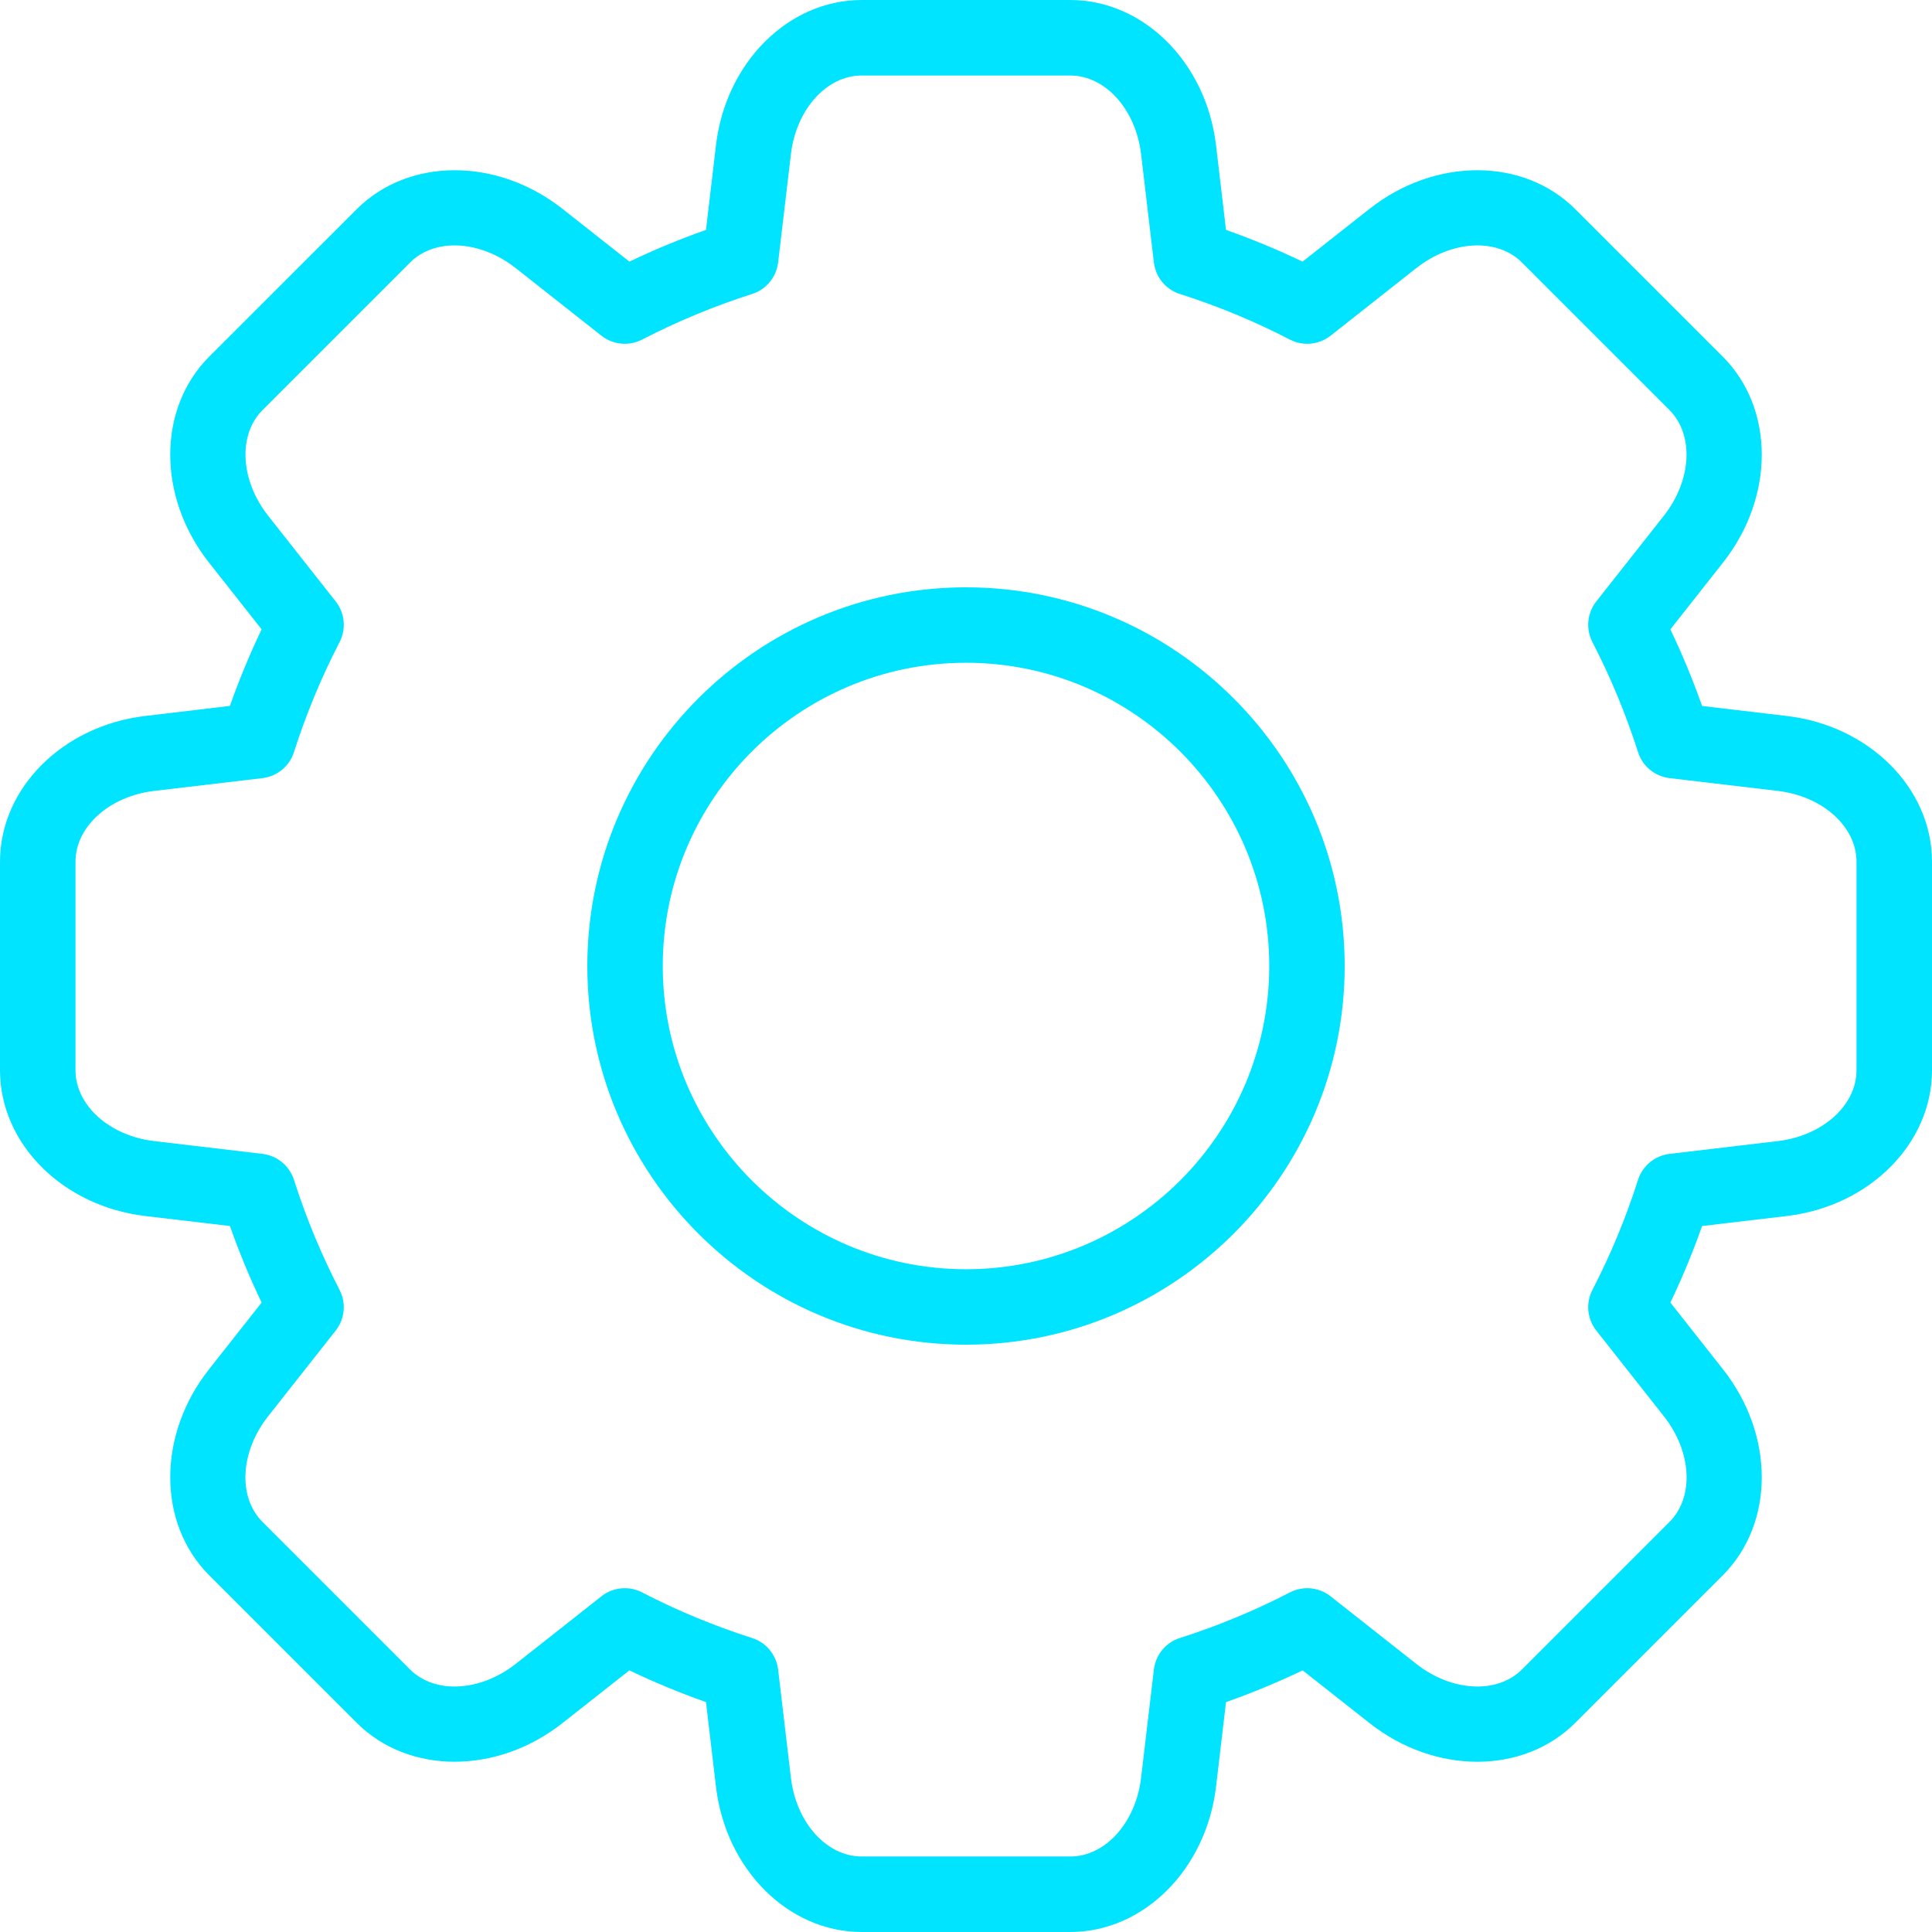 
<svg width="24px" height="24px" viewBox="0 0 24 24" version="1.1" xmlns="http://www.w3.org/2000/svg" xmlns:xlink="http://www.w3.org/1999/xlink">
    <defs></defs>
    <g id="Page-1" stroke="none" stroke-width="1" fill="none" fill-rule="evenodd">
        <g id="Group-10" transform="translate(-262, -434)" fill="#00E4FF" fill-rule="nonzero">
            <g id="002-settings" transform="translate(262, 434)">
                <path d="M22.195,8.894 L21.144,8.77 C21.03,8.446 20.898,8.128 20.75,7.818 L21.405,6.987 C22.047,6.174 22.045,5.074 21.401,4.431 L19.569,2.599 C18.925,1.955 17.826,1.953 17.012,2.595 L16.181,3.25 C15.872,3.102 15.553,2.97 15.23,2.856 L15.106,1.805 C14.984,0.776 14.206,0 13.295,0 L10.704,0 C9.794,0 9.015,0.776 8.894,1.805 L8.77,2.856 C8.446,2.97 8.128,3.102 7.819,3.25 L6.988,2.595 C6.174,1.953 5.075,1.955 4.431,2.599 L2.599,4.43 C1.955,5.074 1.953,6.173 2.595,6.987 L3.25,7.818 C3.102,8.128 2.97,8.446 2.856,8.769 L1.805,8.894 C0.776,9.015 0,9.794 0,10.704 L0,13.295 C0,14.206 0.776,14.984 1.805,15.106 L2.856,15.23 C2.97,15.554 3.102,15.872 3.25,16.181 L2.595,17.012 C1.953,17.826 1.955,18.925 2.599,19.569 L4.431,21.401 C5.074,22.045 6.174,22.046 6.987,21.405 L7.818,20.75 C8.128,20.898 8.446,21.03 8.77,21.144 L8.894,22.195 C9.015,23.224 9.794,24 10.704,24 L13.295,24 C14.206,24 14.984,23.224 15.106,22.195 L15.23,21.144 C15.554,21.03 15.872,20.898 16.182,20.75 L17.013,21.405 C17.826,22.047 18.926,22.045 19.569,21.401 L21.401,19.569 C22.045,18.925 22.047,17.826 21.405,17.012 L20.75,16.181 C20.898,15.872 21.03,15.554 21.144,15.23 L22.195,15.106 C23.224,14.984 24,14.206 24,13.295 L24,10.704 C24,9.794 23.224,9.015 22.195,8.894 Z M23.062,13.295 C23.062,13.731 22.642,14.109 22.085,14.175 L20.739,14.334 C20.557,14.356 20.404,14.482 20.348,14.657 C20.199,15.126 20.008,15.586 19.782,16.023 C19.697,16.186 19.716,16.384 19.83,16.529 L20.669,17.593 C21.017,18.034 21.047,18.598 20.739,18.906 L18.907,20.738 C18.599,21.046 18.034,21.016 17.593,20.669 L16.529,19.83 C16.385,19.716 16.187,19.697 16.023,19.782 C15.586,20.008 15.127,20.198 14.657,20.348 C14.482,20.403 14.356,20.557 14.334,20.739 L14.175,22.085 C14.109,22.642 13.731,23.062 13.295,23.062 L10.704,23.062 C10.269,23.062 9.891,22.642 9.825,22.085 L9.666,20.739 C9.644,20.557 9.518,20.403 9.342,20.348 C8.873,20.198 8.414,20.008 7.977,19.782 C7.909,19.746 7.835,19.729 7.761,19.729 C7.658,19.729 7.555,19.763 7.471,19.83 L6.407,20.669 C5.966,21.016 5.401,21.046 5.093,20.738 L3.261,18.906 C2.953,18.598 2.983,18.034 3.331,17.593 L4.17,16.529 C4.284,16.384 4.303,16.186 4.218,16.023 C3.992,15.586 3.801,15.126 3.652,14.657 C3.596,14.482 3.443,14.356 3.261,14.334 L1.915,14.175 C1.358,14.109 0.938,13.731 0.938,13.295 L0.938,10.704 C0.938,10.269 1.358,9.891 1.915,9.825 L3.261,9.666 C3.443,9.644 3.597,9.518 3.652,9.342 C3.802,8.873 3.992,8.414 4.218,7.977 C4.303,7.814 4.284,7.616 4.17,7.471 L3.331,6.407 C2.984,5.966 2.954,5.401 3.262,5.093 L5.094,3.261 C5.402,2.953 5.966,2.983 6.407,3.331 L7.471,4.17 C7.616,4.284 7.814,4.303 7.977,4.218 C8.414,3.992 8.873,3.802 9.342,3.652 C9.518,3.597 9.644,3.443 9.666,3.261 L9.825,1.915 C9.891,1.358 10.269,0.938 10.704,0.938 L13.295,0.938 C13.731,0.938 14.109,1.358 14.175,1.915 L14.334,3.261 C14.356,3.443 14.482,3.597 14.657,3.652 C15.126,3.801 15.586,3.992 16.023,4.218 C16.186,4.303 16.384,4.284 16.529,4.17 L17.593,3.331 C18.034,2.983 18.598,2.953 18.906,3.261 L20.738,5.093 C21.046,5.401 21.016,5.966 20.669,6.407 L19.83,7.471 C19.716,7.616 19.697,7.813 19.782,7.977 C20.008,8.414 20.198,8.873 20.348,9.342 C20.403,9.518 20.557,9.644 20.739,9.666 L22.085,9.825 L22.085,9.825 C22.642,9.891 23.062,10.269 23.062,10.704 L23.062,13.295 Z" id="Shape"></path>
                <path d="M12,7.296 C9.406,7.296 7.296,9.406 7.296,12 C7.296,14.594 9.406,16.704 12,16.704 C14.594,16.704 16.704,14.594 16.704,12 C16.704,9.406 14.594,7.296 12,7.296 Z M12,15.767 C9.923,15.767 8.233,14.077 8.233,12 C8.233,9.923 9.923,8.233 12,8.233 C14.077,8.233 15.767,9.923 15.767,12 C15.767,14.077 14.077,15.767 12,15.767 Z" id="Shape"></path>
            </g>
        </g>
    </g>
</svg>